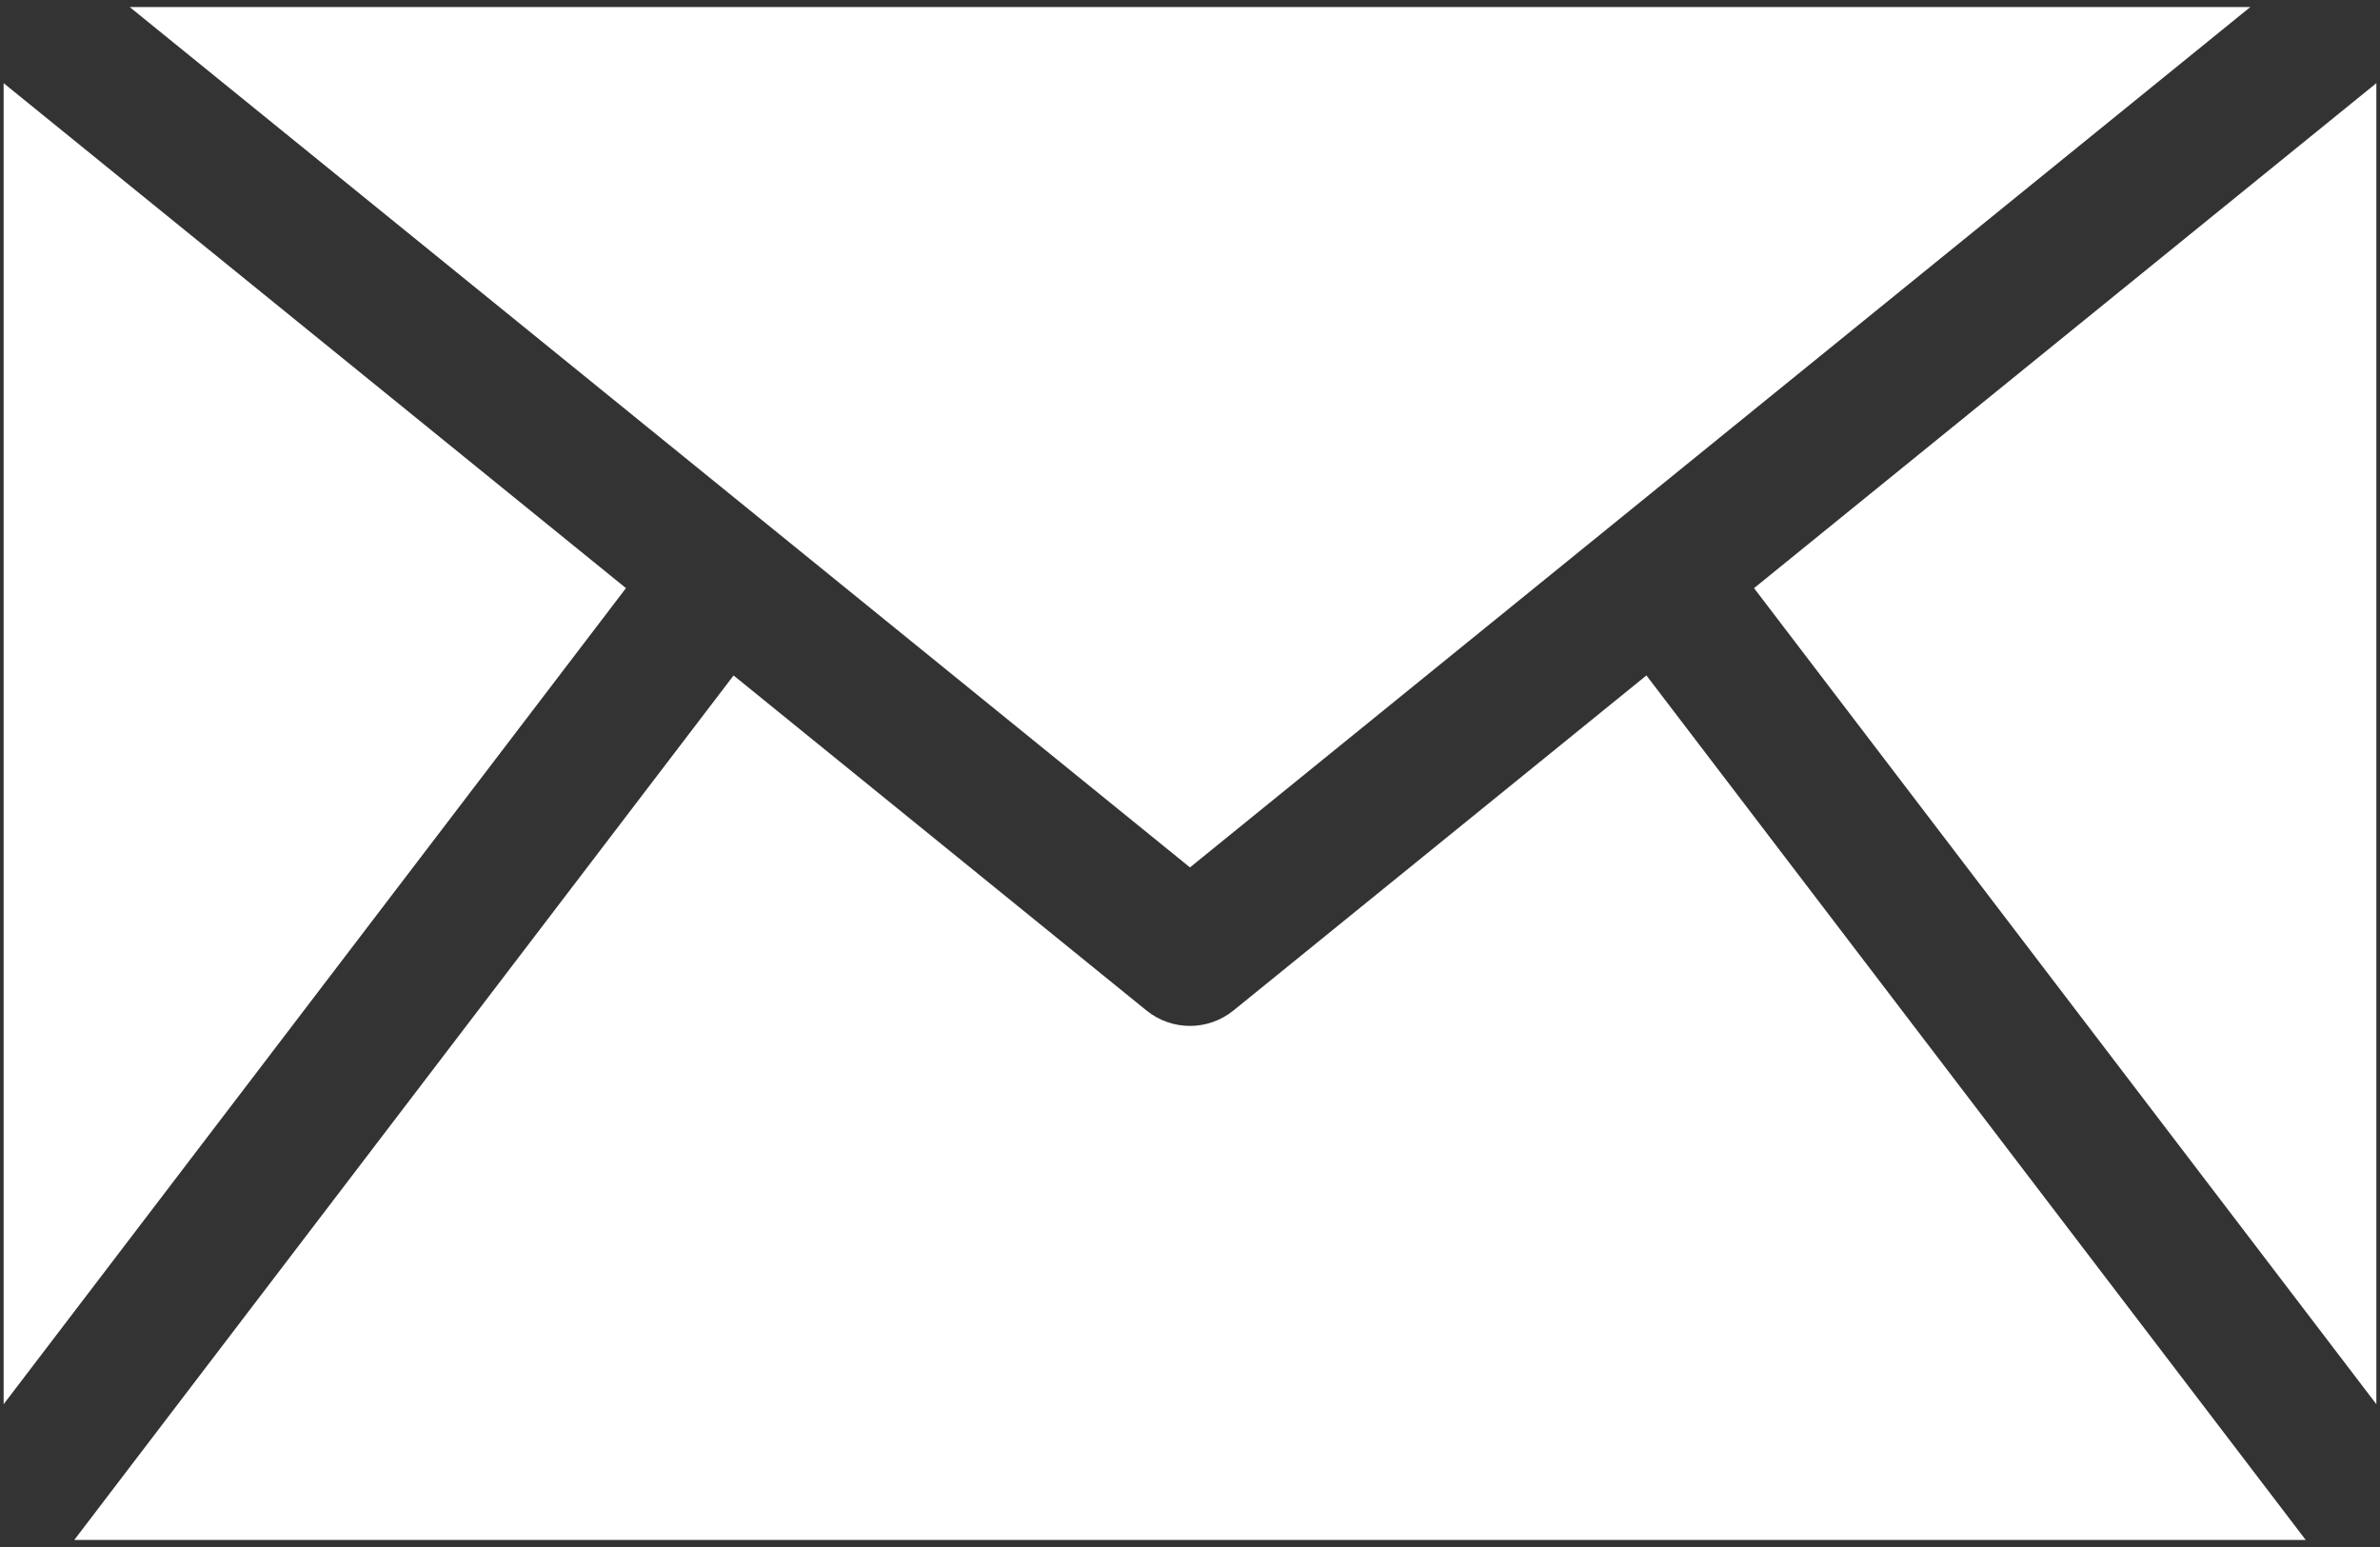 <?xml version="1.0" encoding="utf-8"?>
<!-- Generator: Adobe Illustrator 15.0.0, SVG Export Plug-In  -->
<!DOCTYPE svg PUBLIC "-//W3C//DTD SVG 1.1//EN" "http://www.w3.org/Graphics/SVG/1.1/DTD/svg11.dtd">
<svg version="1.1"
	 xmlns="http://www.w3.org/2000/svg" xmlns:xlink="http://www.w3.org/1999/xlink" xmlns:a="http://ns.adobe.com/AdobeSVGViewerExtensions/3.0/"
	 x="0px" y="0px" width="400px" height="260px" viewBox="-0.611 -1.182 400 260" enable-background="new -0.611 -1.182 400 260"
	 xml:space="preserve">
<rect x="-0.611" y="-1.182" width="400" height="260" fill="#333333" stroke="none"/>
<defs>
</defs>
<polygon fill="#FFFFFF" points="398.777,12.795 294.185,97.664 398.777,234.819 "/>
<path fill="#FFFFFF" d="M276.099,112.337l-69.381,56.293c-4.291,3.481-10.379,3.481-14.668,0l-69.371-56.288L11.869,257.635h375.039
	L276.099,112.337z"/>
<polygon fill="#FFFFFF" points="0,12.795 0,234.819 104.593,97.664 "/>
<polygon fill="#FFFFFF" points="377.595,0 21.183,0 199.384,144.601 "/>
</svg>
